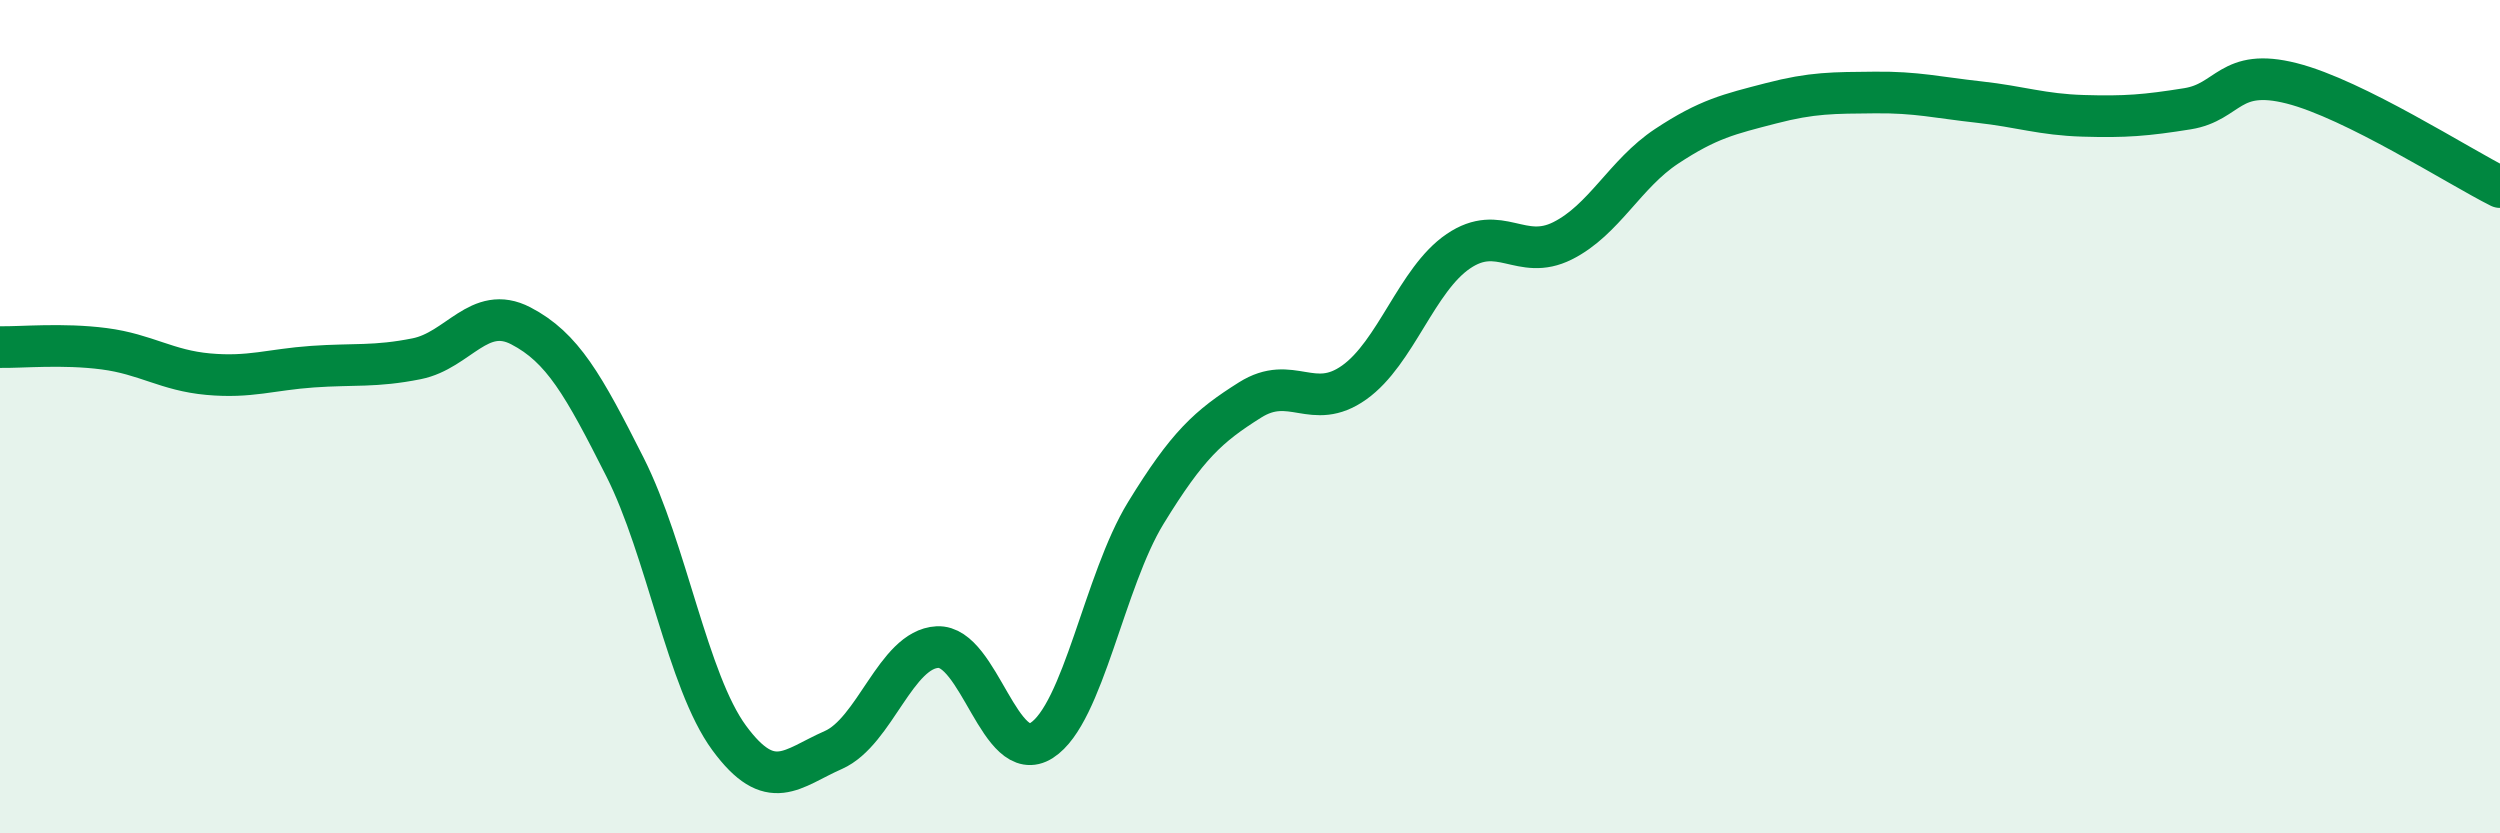 
    <svg width="60" height="20" viewBox="0 0 60 20" xmlns="http://www.w3.org/2000/svg">
      <path
        d="M 0,8.33 C 0.5,8.34 1.5,8.24 2.5,8.37 C 3.5,8.5 4,8.89 5,8.98 C 6,9.07 6.5,8.87 7.5,8.8 C 8.5,8.73 9,8.81 10,8.61 C 11,8.41 11.5,7.3 12.5,7.82 C 13.5,8.34 14,9.23 15,11.21 C 16,13.19 16.5,16.35 17.5,17.71 C 18.5,19.07 19,18.44 20,18 C 21,17.56 21.5,15.58 22.5,15.53 C 23.5,15.48 24,18.41 25,17.77 C 26,17.13 26.5,13.94 27.5,12.31 C 28.5,10.68 29,10.23 30,9.6 C 31,8.97 31.5,9.89 32.5,9.18 C 33.5,8.47 34,6.71 35,6.03 C 36,5.35 36.5,6.28 37.5,5.78 C 38.5,5.28 39,4.17 40,3.51 C 41,2.85 41.5,2.74 42.5,2.48 C 43.5,2.22 44,2.23 45,2.22 C 46,2.21 46.5,2.34 47.5,2.45 C 48.5,2.56 49,2.75 50,2.78 C 51,2.81 51.5,2.77 52.5,2.61 C 53.5,2.45 53.5,1.62 55,2 C 56.5,2.38 59,3.99 60,4.49L60 20L0 20Z"
        fill="#008740"
        opacity="0.1"
        stroke-linecap="round"
        stroke-linejoin="round"
      />
      <path
        d="M 0,8.33 C 0.5,8.34 1.5,8.24 2.5,8.37 C 3.5,8.5 4,8.89 5,8.98 C 6,9.07 6.5,8.87 7.5,8.8 C 8.5,8.73 9,8.81 10,8.61 C 11,8.41 11.5,7.3 12.5,7.82 C 13.5,8.34 14,9.23 15,11.21 C 16,13.19 16.5,16.35 17.5,17.71 C 18.5,19.07 19,18.44 20,18 C 21,17.56 21.5,15.58 22.5,15.53 C 23.5,15.48 24,18.41 25,17.77 C 26,17.13 26.5,13.94 27.5,12.31 C 28.5,10.68 29,10.23 30,9.6 C 31,8.97 31.5,9.89 32.5,9.18 C 33.5,8.47 34,6.71 35,6.03 C 36,5.35 36.5,6.28 37.5,5.78 C 38.5,5.28 39,4.17 40,3.51 C 41,2.85 41.5,2.74 42.5,2.48 C 43.5,2.22 44,2.23 45,2.22 C 46,2.21 46.5,2.34 47.5,2.45 C 48.5,2.56 49,2.75 50,2.78 C 51,2.81 51.5,2.77 52.5,2.61 C 53.5,2.45 53.5,1.62 55,2 C 56.5,2.38 59,3.99 60,4.49"
        stroke="#008740"
        stroke-width="1"
        fill="none"
        stroke-linecap="round"
        stroke-linejoin="round"
      />
    </svg>
  